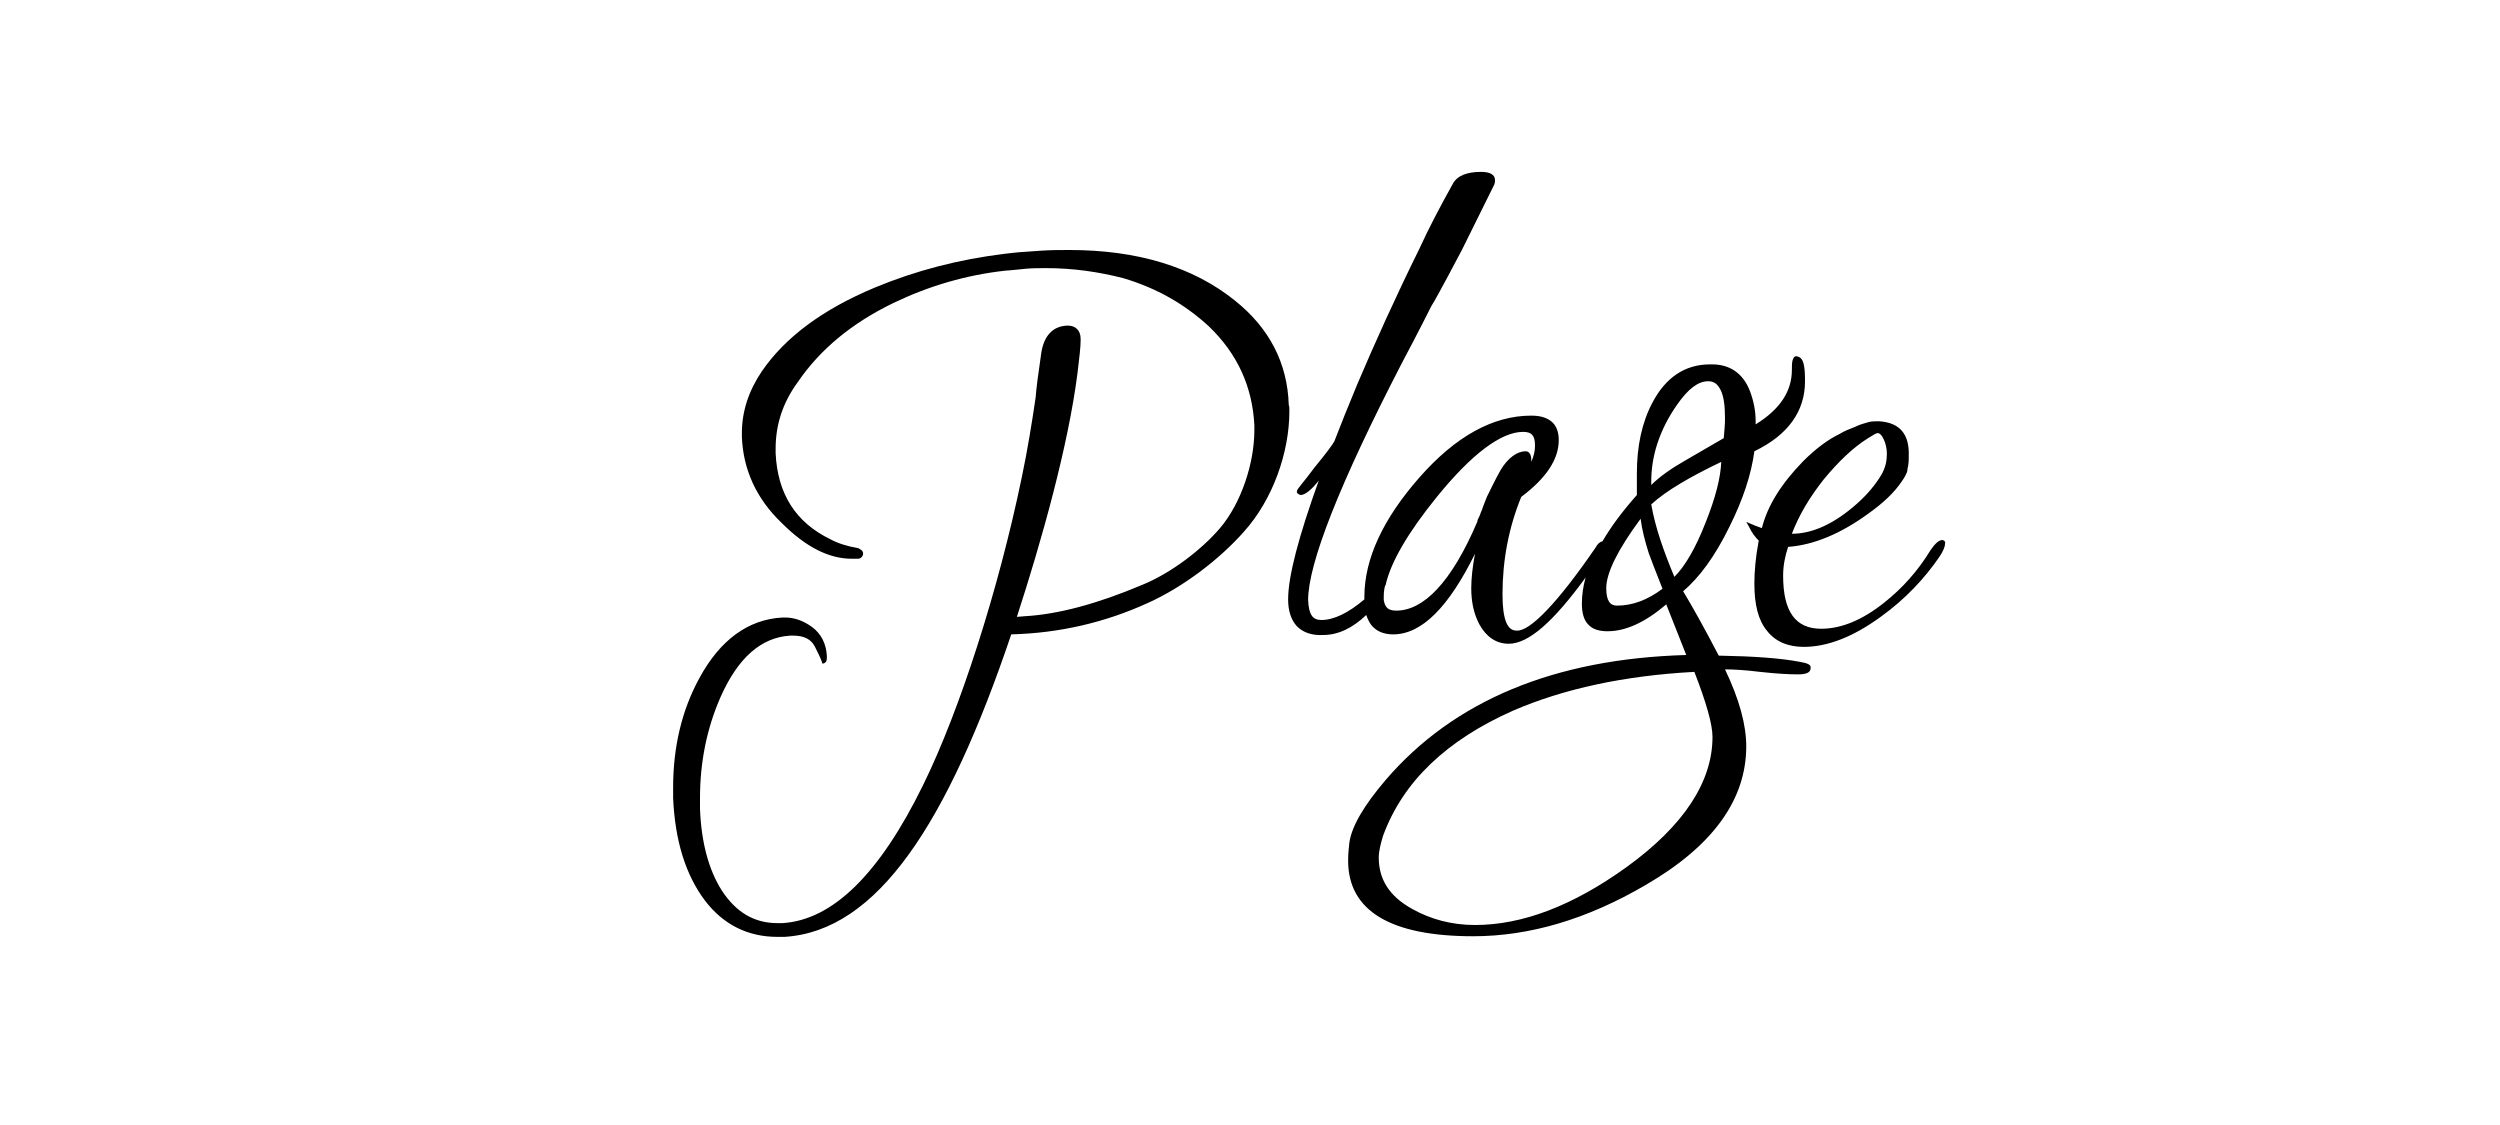 <?xml version="1.0" encoding="utf-8"?>
<!-- Generator: Adobe Illustrator 23.0.4, SVG Export Plug-In . SVG Version: 6.00 Build 0)  -->
<svg version="1.1" id="レイヤー_1" xmlns="http://www.w3.org/2000/svg" xmlns:xlink="http://www.w3.org/1999/xlink" x="0px"
	 y="0px" viewBox="0 0 400 180" style="enable-background:new 0 0 400 180;" xml:space="preserve">
<path d="M206.2,64.8c-0.2-6.7-3.1-12.3-8.6-16.7c-6.7-5.4-15.6-8.1-26.5-8.1c-1.4,0-2.9,0-4.4,0.1l-2.8,0.2c-0.6,0-3.1,0.3-3.1,0.3
	c-7.4,0.9-14.3,2.7-20.8,5.4c-8.4,3.5-14.4,8-18.1,13.4c-2.1,3.1-3.2,6.4-3.2,9.9c0,0.2,0,0.4,0,0.6c0.2,5.2,2.3,9.9,6.4,13.8
	c3.8,3.8,7.5,5.7,11.2,5.7c0.2,0,0.4,0,0.6,0l0.2,0c0,0,0.1,0,0.1,0c0.3,0,0.5-0.1,0.6-0.2c0.2-0.2,0.3-0.4,0.3-0.6v0
	c0-0.5-0.4-0.7-0.8-0.9c-1.8-0.3-3.3-0.8-4.4-1.4c-5.6-2.7-8.5-7.3-8.8-13.8c0-0.2,0-0.5,0-0.7c0-3.8,1.1-7.3,3.5-10.6
	c3.6-5.3,8.7-9.5,15.3-12.7c5.6-2.7,11.6-4.5,18-5.2h0c0.4,0,3.2-0.3,3.2-0.3c1.1-0.1,2.2-0.1,3.3-0.1c4.3,0,8.4,0.6,12.3,1.6
	c5.4,1.6,9.9,4.2,13.7,7.7c4.6,4.4,7,9.7,7.3,15.9c0,0.2,0,0.5,0,0.7c0,5.3-2.1,11.7-5.5,15.7c-2.9,3.4-7.8,7.2-12.5,9.1
	c-7.1,3-13.4,4.7-18.8,5l-1.2,0.1c4-12.3,8.2-27.3,9.7-39c0.3-2.5,0.5-4.2,0.5-5.2c0-0.1,0-0.2,0-0.3c0-1.3-0.8-2.1-2-2.1
	c-0.1,0-0.1,0-0.2,0c-2.3,0.1-3.7,1.7-4.1,4.4c-0.5,3.4-0.8,5.7-0.9,7.1c-0.6,4.1-1.3,8.4-2.2,12.7c-3.7,17.9-9.9,37.3-15.8,49.3
	c-7,14.3-14.5,21.6-22.5,22.1c-0.3,0-0.5,0-0.8,0c-3.7,0-6.6-1.7-8.9-5.2c-2.1-3.3-3.3-7.7-3.5-13.1c0-0.6,0-1.2,0-1.7
	c0-5.8,1.1-11.2,3.3-16.2c2.8-6.3,6.5-9.5,11.1-9.8c0.2,0,0.3,0,0.5,0c1.8,0,2.9,0.6,3.5,1.8c0.5,1,0.9,1.8,1.1,2.4l0.1,0.3l0.3-0.1
	c0.4-0.2,0.4-0.6,0.4-1c0,0,0-0.1,0-0.1c-0.1-2-0.9-3.6-2.4-4.7c-1.4-1-2.8-1.5-4.3-1.5c-0.1,0-0.3,0-0.4,0
	c-5.5,0.3-10,3.6-13.3,9.7c-2.8,5.1-4.2,11-4.2,17.5c0,0.6,0,1.1,0,1.7c0.3,6.8,2,12.3,5.1,16.4c2.9,3.8,6.8,5.8,11.6,5.8h0
	c0.4,0,0.8,0,1.1,0c14.9-0.9,26.1-18.2,36.3-48.4c7.7-0.2,15-1.9,21.8-5c5.8-2.6,11.6-7.1,15.4-11.4c4.7-5.2,7.3-12.8,7.3-19.3
	C206.3,65.3,206.3,65,206.2,64.8z M310.8,86.4c-0.6,0-1.2,0.6-1.9,1.6c-2,3.3-4.5,6.1-7.4,8.4c-3.5,2.8-6.9,4.2-10.1,4.2
	c-4.1,0-6.1-2.7-6.1-8.5c0-1.6,0.3-3.1,0.8-4.6c4.1-0.3,8.4-2.1,12.8-5.3c2.4-1.7,4.2-3.4,5.4-5.2c0,0,0.5-0.7,0.7-1.2
	c0.2-0.3,0.2-0.8,0.2-0.8c0.2-0.7,0.2-1.4,0.2-2.1c0.1-3.3-1.3-5.3-4.8-5.5c-0.2,0-1.1,0-1.5,0.1c-0.7,0.2-1.5,0.4-2.3,0.8
	c-1,0.4-1.8,0.7-2.4,1.1c-1.9,0.9-3.9,2.4-5.9,4.4c-3.5,3.6-5.7,7.1-6.6,10.7c-0.8-0.3-1.4-0.5-1.8-0.7l-0.7-0.3l0.4,0.7
	c0.5,1.1,1.1,1.8,1.6,2.3c-0.5,2.6-0.7,4.9-0.7,6.9c0,3.3,0.6,5.8,2,7.5c1.3,1.7,3.3,2.6,5.9,2.6h0c3.8,0,7.9-1.6,12.3-4.8
	c3.9-2.8,7-6.1,9.4-9.6c0.6-0.9,0.9-1.6,0.9-2.1C311.3,86.8,311.2,86.5,310.8,86.4z M291.8,76.7c2.4-2.9,4.7-5.1,7.1-6.6
	c0.8-0.5,1.3-0.8,1.5-0.8c0.1,0,0.1,0,0.1,0c0.2,0,0.6,0.3,0.9,1c0.3,0.6,0.5,1.5,0.5,2.3c0,1.1-0.2,2.2-0.9,3.4
	c-0.9,1.5-2.2,3.1-3.9,4.6c-3.6,3.2-7.1,4.8-10.4,4.8C287.8,82.5,289.5,79.6,291.8,76.7z M288,105.9c-3.1-0.6-7.4-0.9-13-1
	c-2.4-4.6-4.3-8-5.7-10.3c2.6-2.2,5.1-5.6,7.4-10.3c2.2-4.4,3.5-8.4,4-12.1c5.4-2.6,8.1-6.4,8.1-11.2c0-2.5-0.2-3.9-1.4-4
	c-0.4,0-0.5,0.4-0.6,0.7c-0.1,0.4-0.1,0.9-0.1,1.5c0,3.4-1.9,6.3-5.8,8.7c0-0.2,0-0.4,0-0.6c0-1.5-0.3-3.1-0.9-4.7
	c-1.1-2.9-3.3-4.4-6.4-4.3c-4,0-7.1,2.1-9.2,6.1c-1.7,3.2-2.5,7-2.5,11.3c0,1.1,0,2.3,0,3.5c-2.3,2.6-4.1,5-5.5,7.4
	c-0.4,0.1-0.8,0.4-1.1,1c-6.1,8.9-10.5,13.4-12.6,13.3c-0.8,0-1.3-0.4-1.7-1.3c-0.4-1-0.6-2.4-0.6-4.5c0-5.5,1-10.7,3-15.6
	c4-3,6-6,6-9.1c0-1.3-0.4-2.3-1.1-2.9c-0.8-0.7-1.9-1-3.3-1c-6.1,0-12.1,3.3-17.9,9.9c-5.8,6.6-8.8,13-8.8,19.1c0,0.1,0,0.2,0,0.4
	c-2.6,2.2-4.9,3.3-6.9,3.3c-1.4,0-2-0.9-2.1-3.2c0-5.8,5-18.6,15.1-38.1c2.6-4.9,4.1-7.9,4.6-8.9c0.8-1.2,4.9-9,4.9-9l5.2-10.5
	c0.1-0.3,0.1-0.5,0.1-0.7c0-0.9-0.9-1.3-2.2-1.3c-2.3,0-3.9,0.6-4.6,2c-2,3.6-3.8,7-5.3,10.3c-3.8,7.7-7.1,15-9.9,21.6
	c-1.5,3.6-2.7,6.6-3.7,9.2c-0.2,0.4-1.2,1.8-3.1,4.1c-0.9,1.2-1.6,2.1-2.1,2.7c-0.5,0.7-0.7,0.8-0.8,1.2c0,0.2,0,0.3,0.2,0.4
	c0.1,0.1,0.3,0.2,0.5,0.2c0.7-0.1,1.6-0.8,2.8-2.3c-3.2,8.9-4.9,15.3-4.9,19c0,1.9,0.5,3.3,1.4,4.3c1,1,2.4,1.5,4.2,1.4
	c2.4,0,4.7-1.1,6.9-3.2c0.2,0.6,0.5,1.2,0.8,1.6c0.8,1,2,1.5,3.5,1.5c4.6,0,8.9-4.4,13.1-12.9c-0.4,2.1-0.6,4-0.6,5.5
	c0,2.2,0.4,4.1,1.3,5.8c1.1,2,2.7,3.1,4.7,3.1h0c3.2,0,7.2-3.6,12.3-10.6c-0.4,1.4-0.6,2.8-0.6,4.2c0,1.4,0.3,2.6,1,3.3
	c0.7,0.8,1.8,1.1,3.1,1.1c2.9,0,6-1.4,9.4-4.3l3.2,8.1c-21.1,0.6-37.2,7.3-48.1,20c-3.4,4-5.4,7.3-5.8,10c-0.1,0.9-0.2,1.8-0.2,2.9
	c0,8.1,6.9,12.1,20,12.1c9,0,18.2-2.7,27.6-8.2c10.7-6.2,16.1-13.6,16.1-22.2c0-3.4-1.1-7.5-3.4-12.3c1.3,0,3.2,0.1,5.6,0.4
	c2.7,0.3,4.7,0.4,6.1,0.4c1.1,0,2-0.2,2-1C289.8,106.3,289.1,106.1,288,105.9z M237.9,79.5C237.9,79.5,237.9,79.6,237.9,79.5
	c-0.1,0.3-0.5,1.2-0.8,2.1c-0.2,0.4-0.3,0.9-0.5,1.2c-0.1,0.2-0.1,0.3-0.2,0.4c0,0.1,0,0.1,0,0.1c0,0,0,0,0,0c0,0,0,0,0,0.1
	c-4.2,9.9-8.7,14.3-13,14.3c-1.3,0-1.8-0.5-2-1.7l0-0.1l0-0.1c0,0,0,0,0-0.1c0-0.1,0-0.2,0-0.3c0-0.6,0.1-1.6,0.3-1.8
	c0.8-3.6,3.5-8.3,8.2-14.1c5.6-6.9,10.3-10.4,13.8-10.4h0c1.4,0,1.9,0.6,1.9,2.2c0,0.9-0.2,1.7-0.6,2.6c0-0.1,0-0.3,0-0.4
	c0-0.7-0.3-1.3-0.9-1.3c-1.3,0-2.8,1-4,3C239.3,76.6,238.3,78.7,237.9,79.5z M265.2,70.9c0.7-2.1,1.7-4.1,3.1-6.1
	c1.8-2.6,3.4-3.8,5-3.8h0c0.9,0,1.5,0.4,2,1.4c0.5,1,0.7,2.5,0.7,4.6c0,0.9-0.1,2-0.2,3.1l-6.2,3.6c-2.1,1.2-4,2.5-5.4,3.9
	c0-0.2,0-0.4,0-0.6C264.2,75.1,264.5,73,265.2,70.9z M258.7,96.9c-1.1,0-1.7-0.8-1.7-2.8c0-2.4,1.8-6.1,5.5-11.1
	c0.2,1.7,0.7,3.6,1.3,5.5c0.3,0.8,1,2.7,2.2,5.7C263.6,96,261.2,96.9,258.7,96.9z M264.2,80.7c2.4-2.2,6.2-4.4,11.2-6.8
	c-0.1,2.5-0.9,5.7-2.5,9.7c-1.6,4.1-3.3,7-5,8.7C266.1,88,264.8,84.2,264.2,80.7z M260.3,138.7c-8.6,6.2-16.7,9.3-24.3,9.3
	c-3.7,0-7.1-0.9-10.1-2.6c-3.6-2-5.3-4.7-5.3-8.2c0-1,0.3-2.2,0.7-3.5c3.2-8.7,10.2-15.3,20.8-20c8.1-3.5,17.8-5.6,29-6.2
	c1.9,4.9,2.9,8.4,2.9,10.4C274,125.1,269.4,132.1,260.3,138.7z"/>
</svg>
